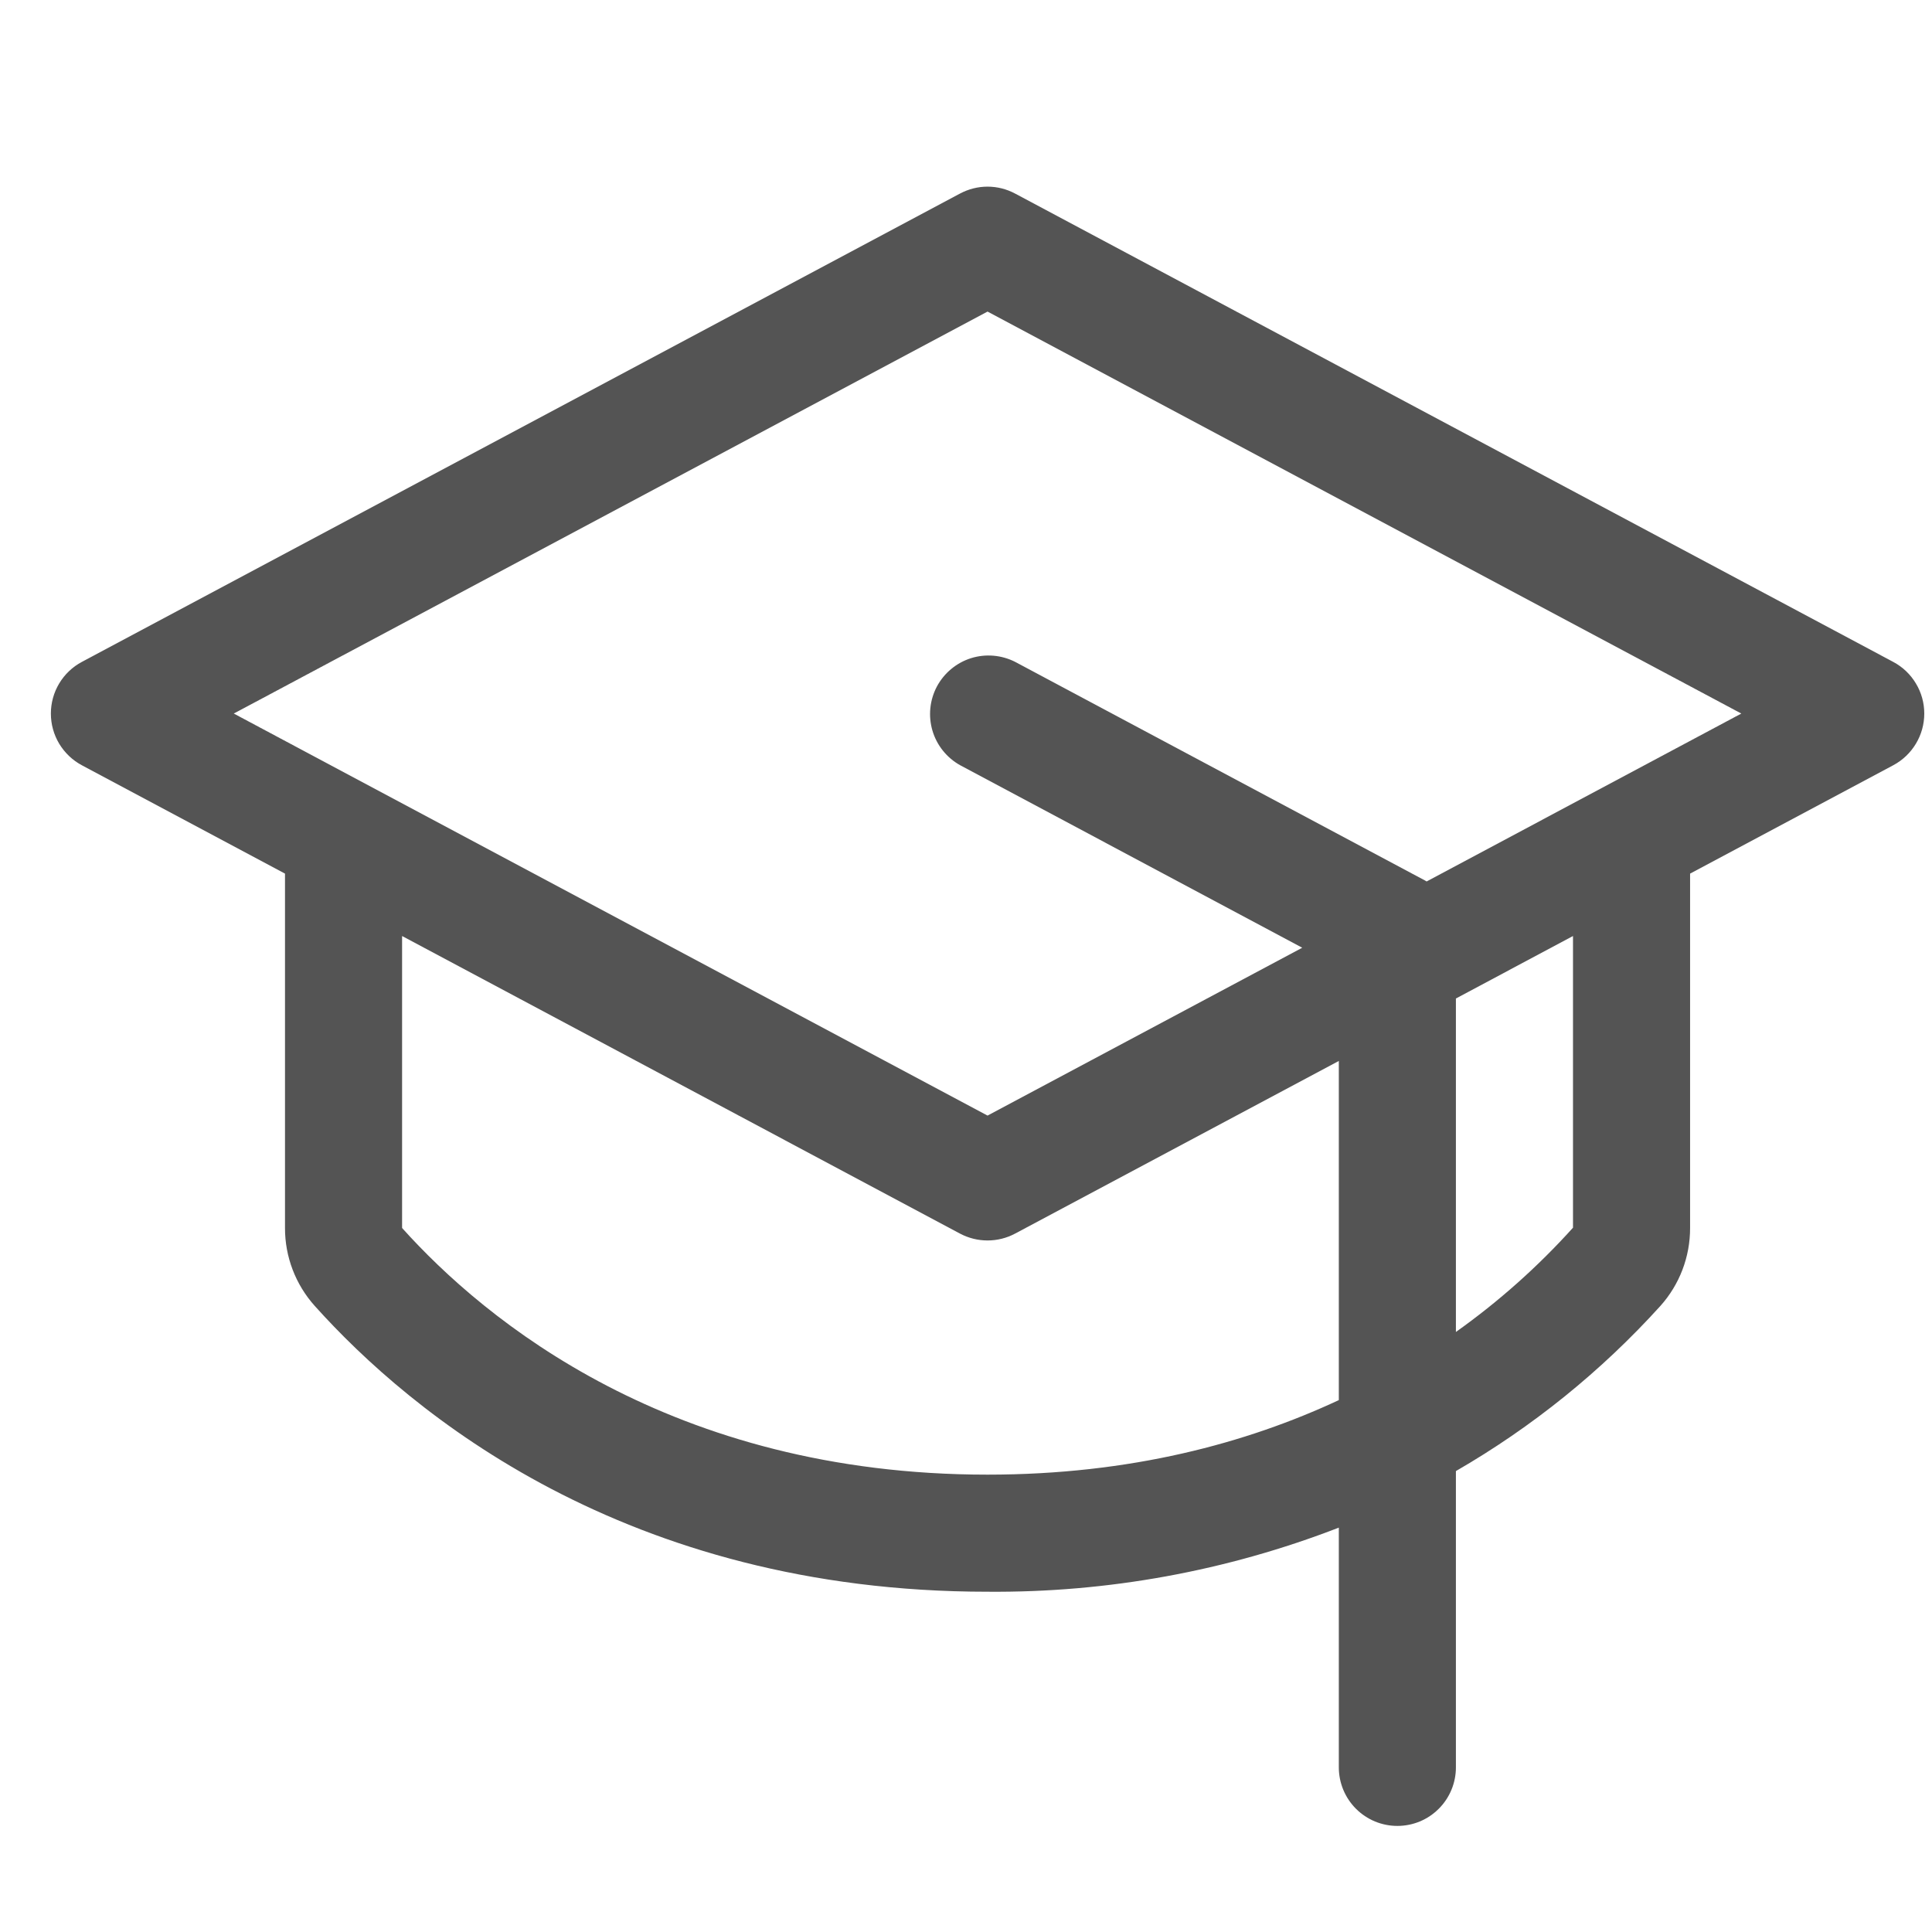 <svg width="33" height="33" viewBox="0 0 33 33" fill="none" xmlns="http://www.w3.org/2000/svg">
<g clip-path="url(#clip0_363_4228)">
<path d="M32.338 11.306L17.338 3.306C17.194 3.229 17.032 3.188 16.868 3.188C16.704 3.188 16.543 3.229 16.398 3.306L1.398 11.306C1.238 11.391 1.105 11.518 1.011 11.674C0.918 11.829 0.869 12.007 0.869 12.188C0.869 12.37 0.918 12.547 1.011 12.703C1.105 12.858 1.238 12.986 1.398 13.071L4.868 14.922V20.975C4.867 21.466 5.048 21.94 5.376 22.306C7.013 24.13 10.682 27.188 16.868 27.188C18.919 27.205 20.955 26.834 22.868 26.093V30.188C22.868 30.453 22.974 30.708 23.161 30.895C23.349 31.083 23.603 31.188 23.868 31.188C24.134 31.188 24.388 31.083 24.575 30.895C24.763 30.708 24.868 30.453 24.868 30.188V25.127C26.172 24.374 27.351 23.422 28.361 22.306C28.689 21.94 28.869 21.466 28.868 20.975V14.922L32.338 13.071C32.498 12.986 32.632 12.858 32.725 12.703C32.819 12.547 32.868 12.37 32.868 12.188C32.868 12.007 32.819 11.829 32.725 11.674C32.632 11.518 32.498 11.391 32.338 11.306ZM16.868 25.188C11.46 25.188 8.278 22.546 6.868 20.975V15.988L16.398 21.071C16.543 21.148 16.704 21.188 16.868 21.188C17.032 21.188 17.194 21.148 17.338 21.071L22.868 18.122V23.915C21.293 24.65 19.308 25.188 16.868 25.188ZM26.868 20.97C26.269 21.635 25.598 22.232 24.868 22.751V17.055L26.868 15.988V20.97ZM24.368 15.056L24.341 15.04L17.341 11.306C17.107 11.187 16.836 11.164 16.586 11.242C16.336 11.321 16.127 11.495 16.003 11.726C15.88 11.958 15.853 12.228 15.927 12.48C16.001 12.731 16.172 12.944 16.401 13.071L22.243 16.188L16.868 19.055L3.993 12.188L16.868 5.322L29.743 12.188L24.368 15.056Z" fill="#545454"/>
</g>
<defs>
<clipPath id="clip0_363_4228">
<rect width="32" height="32" fill="white" transform="translate(0.868 0.188)"/>
</clipPath>
</defs>
</svg>
